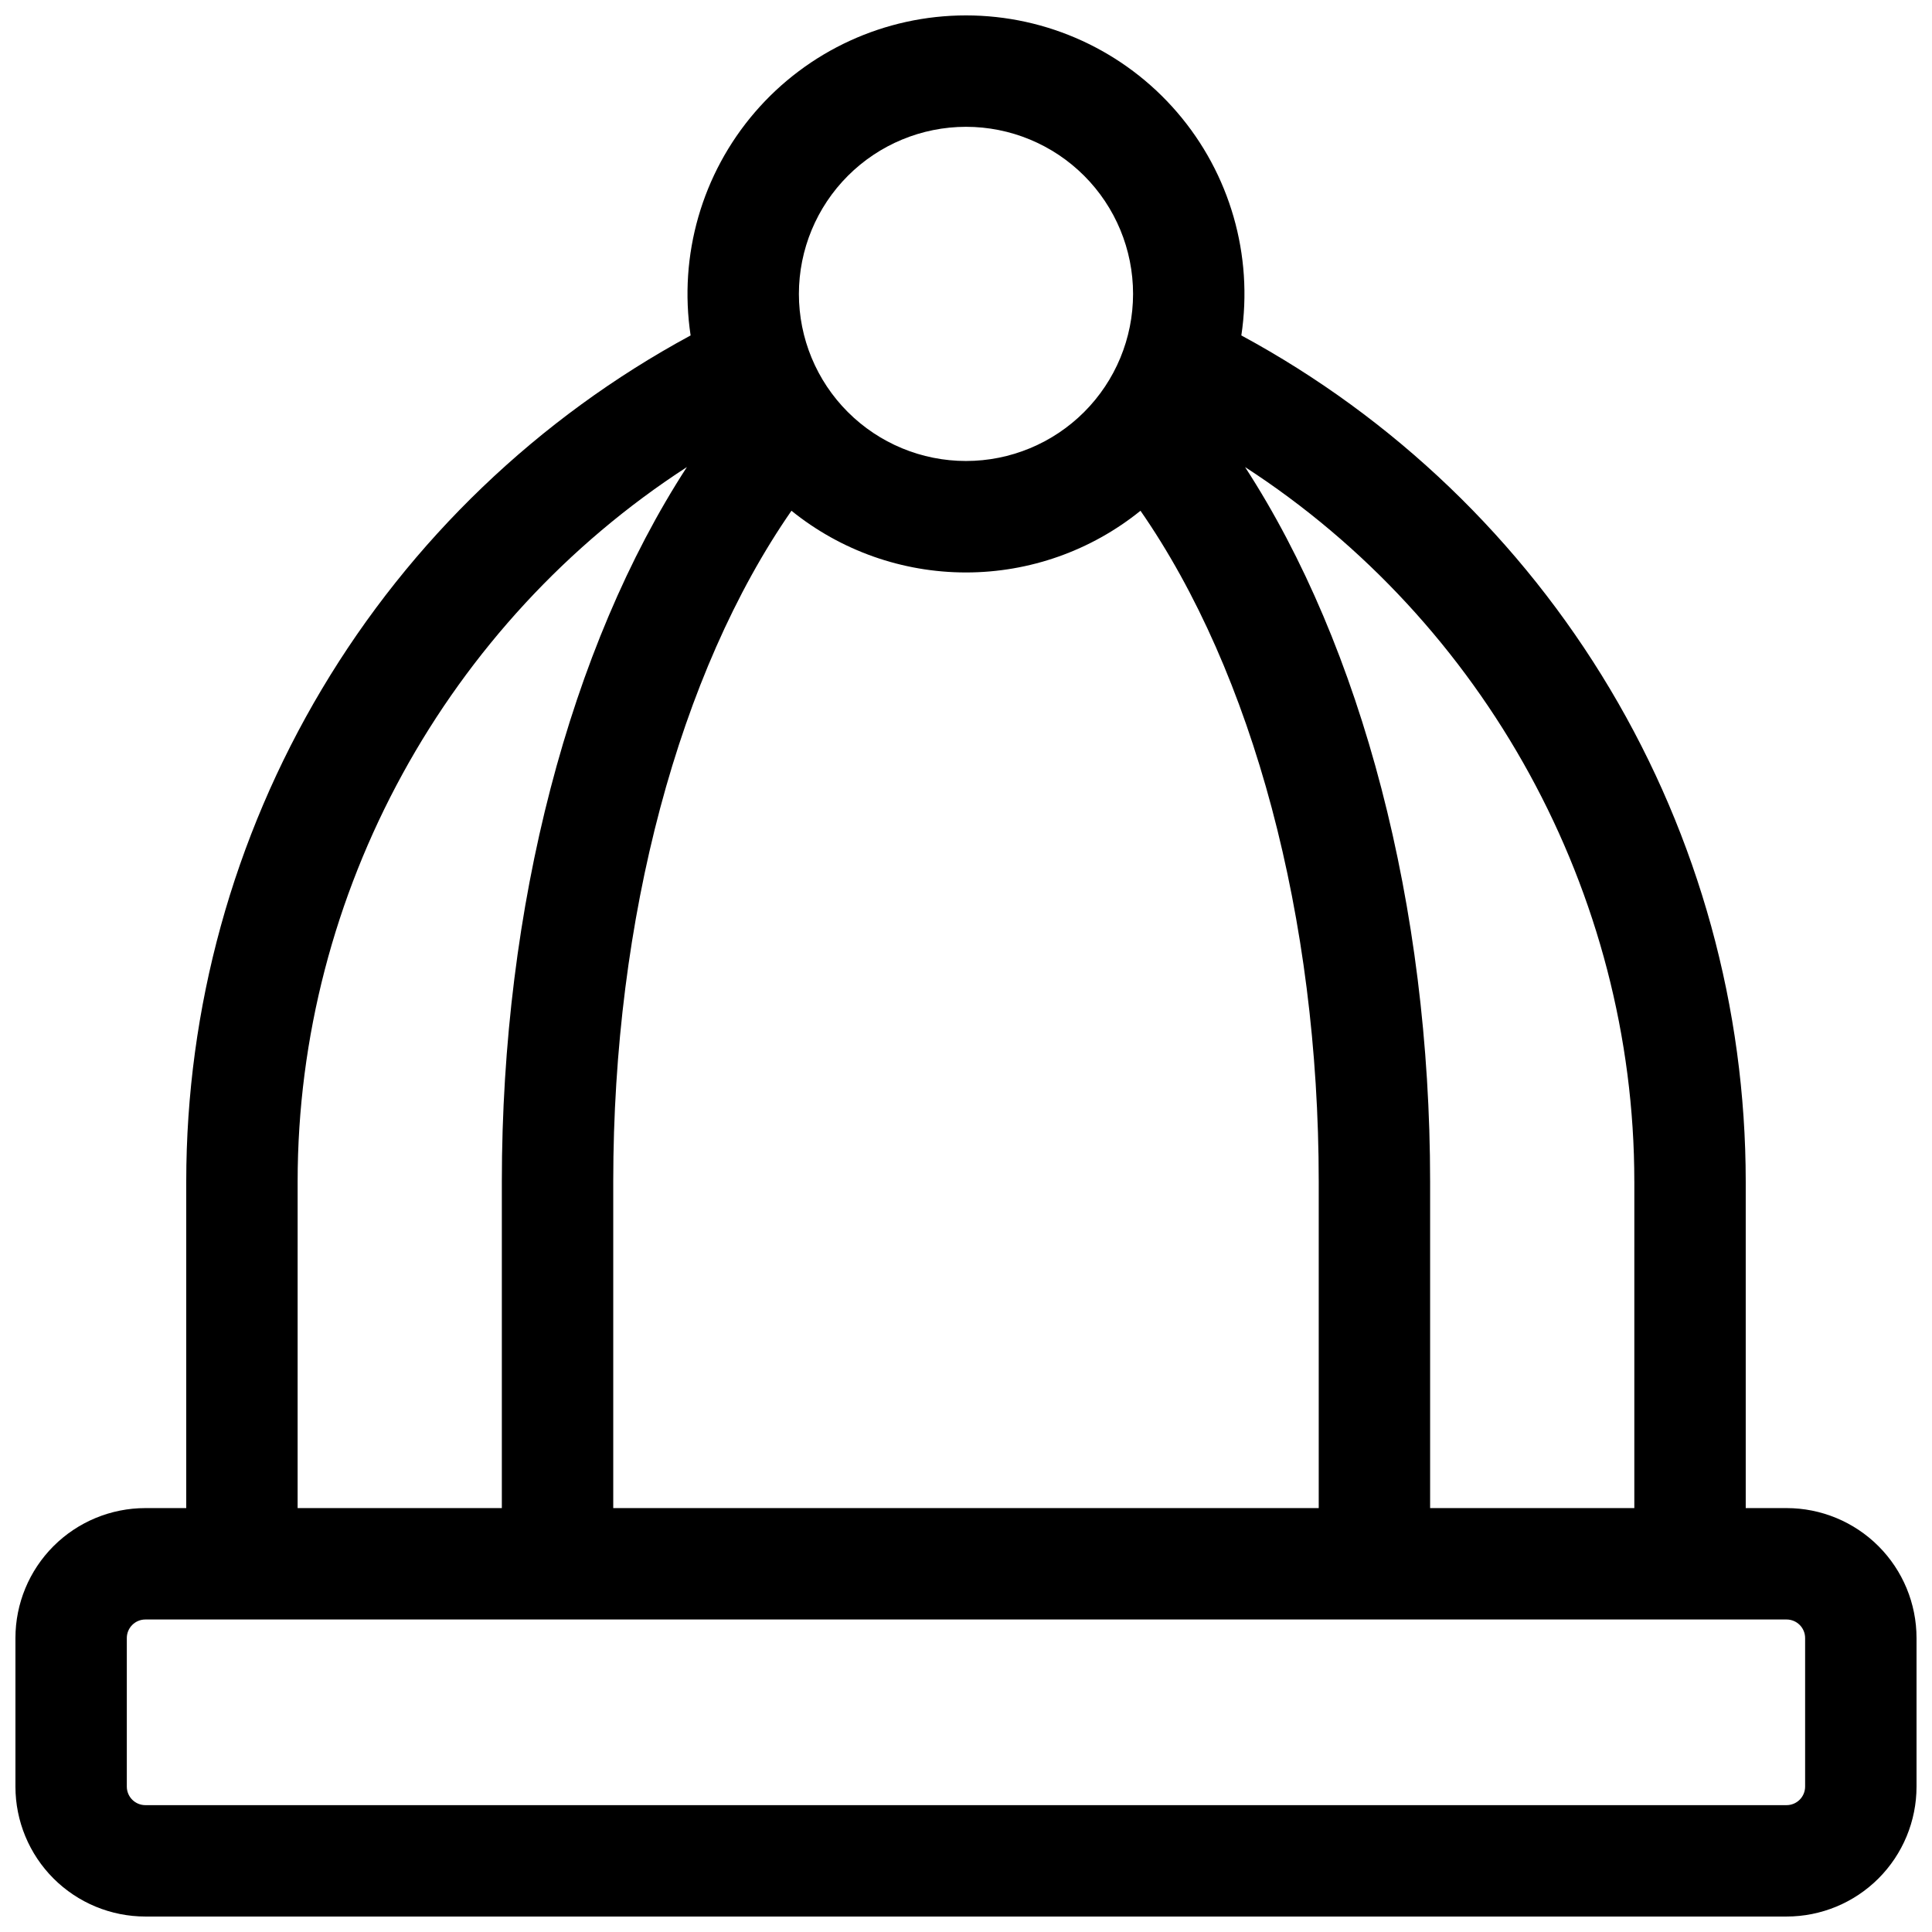 <?xml version="1.0" encoding="UTF-8"?>
<!-- Uploaded to: ICON Repo, www.svgrepo.com, Generator: ICON Repo Mixer Tools -->
<svg width="800px" height="800px" version="1.1" viewBox="144 144 512 512" xmlns="http://www.w3.org/2000/svg">
 <defs>
  <clipPath id="a">
   <path d="m148.09 148.09h503.81v503.81h-503.81z"/>
  </clipPath>
 </defs>
 <g clip-path="url(#a)">
  <path d="m617.46 543.66h-10.824v-86.535c-0.004-45.953-12.426-91.051-35.957-130.52-23.527-39.473-57.289-71.852-97.711-93.711 3.207-21.254-3.012-42.852-17.031-59.148-14.02-16.293-34.445-25.664-55.941-25.664s-41.926 9.371-55.945 25.664c-14.02 16.297-20.238 37.895-17.031 59.148-40.422 21.859-74.18 54.238-97.711 93.711-23.531 39.473-35.953 84.57-35.953 130.52v86.535h-10.824c-9.137 0-17.895 3.629-24.355 10.086-6.457 6.461-10.086 15.219-10.086 24.352v39.363c0 9.133 3.629 17.891 10.086 24.352 6.461 6.457 15.219 10.086 24.355 10.086h434.93c9.133 0 17.891-3.629 24.352-10.086 6.457-6.461 10.086-15.219 10.086-24.352v-39.363c0-9.133-3.629-17.891-10.086-24.352-6.461-6.457-15.219-10.086-24.352-10.086zm-40.344-86.535-0.004 86.535h-54.117v-86.535c0-72.965-18.047-141.61-49.043-189.35 63.438 41.094 103.16 112.71 103.16 189.35zm-223.37-177.77c13.094 10.578 29.418 16.352 46.25 16.352s33.156-5.773 46.246-16.352c29.766 42.902 47.234 107.85 47.234 177.77v86.535h-186.96v-86.535c0-69.922 17.465-134.87 47.23-177.77zm46.25-101.75c11.742 0 23.004 4.664 31.309 12.969 8.305 8.305 12.969 19.566 12.969 31.312 0 11.742-4.664 23.008-12.969 31.309-8.305 8.305-19.566 12.973-31.309 12.973-11.746 0-23.008-4.668-31.312-12.973-8.305-8.301-12.969-19.566-12.969-31.309 0.012-11.742 4.684-22.996 12.984-31.297 8.301-8.301 19.555-12.973 31.297-12.984zm-177.12 279.52c0-76.645 39.723-148.26 103.16-189.35-31 47.746-49.043 116.39-49.043 189.35v86.535h-54.121zm399.5 160.34c0 1.305-0.52 2.555-1.441 3.477s-2.172 1.441-3.477 1.441h-434.93c-2.719 0-4.922-2.203-4.922-4.918v-39.363c0-2.715 2.203-4.918 4.922-4.918h434.93c1.305 0 2.555 0.52 3.477 1.441s1.441 2.172 1.441 3.477z"/>
 </g>
</svg>